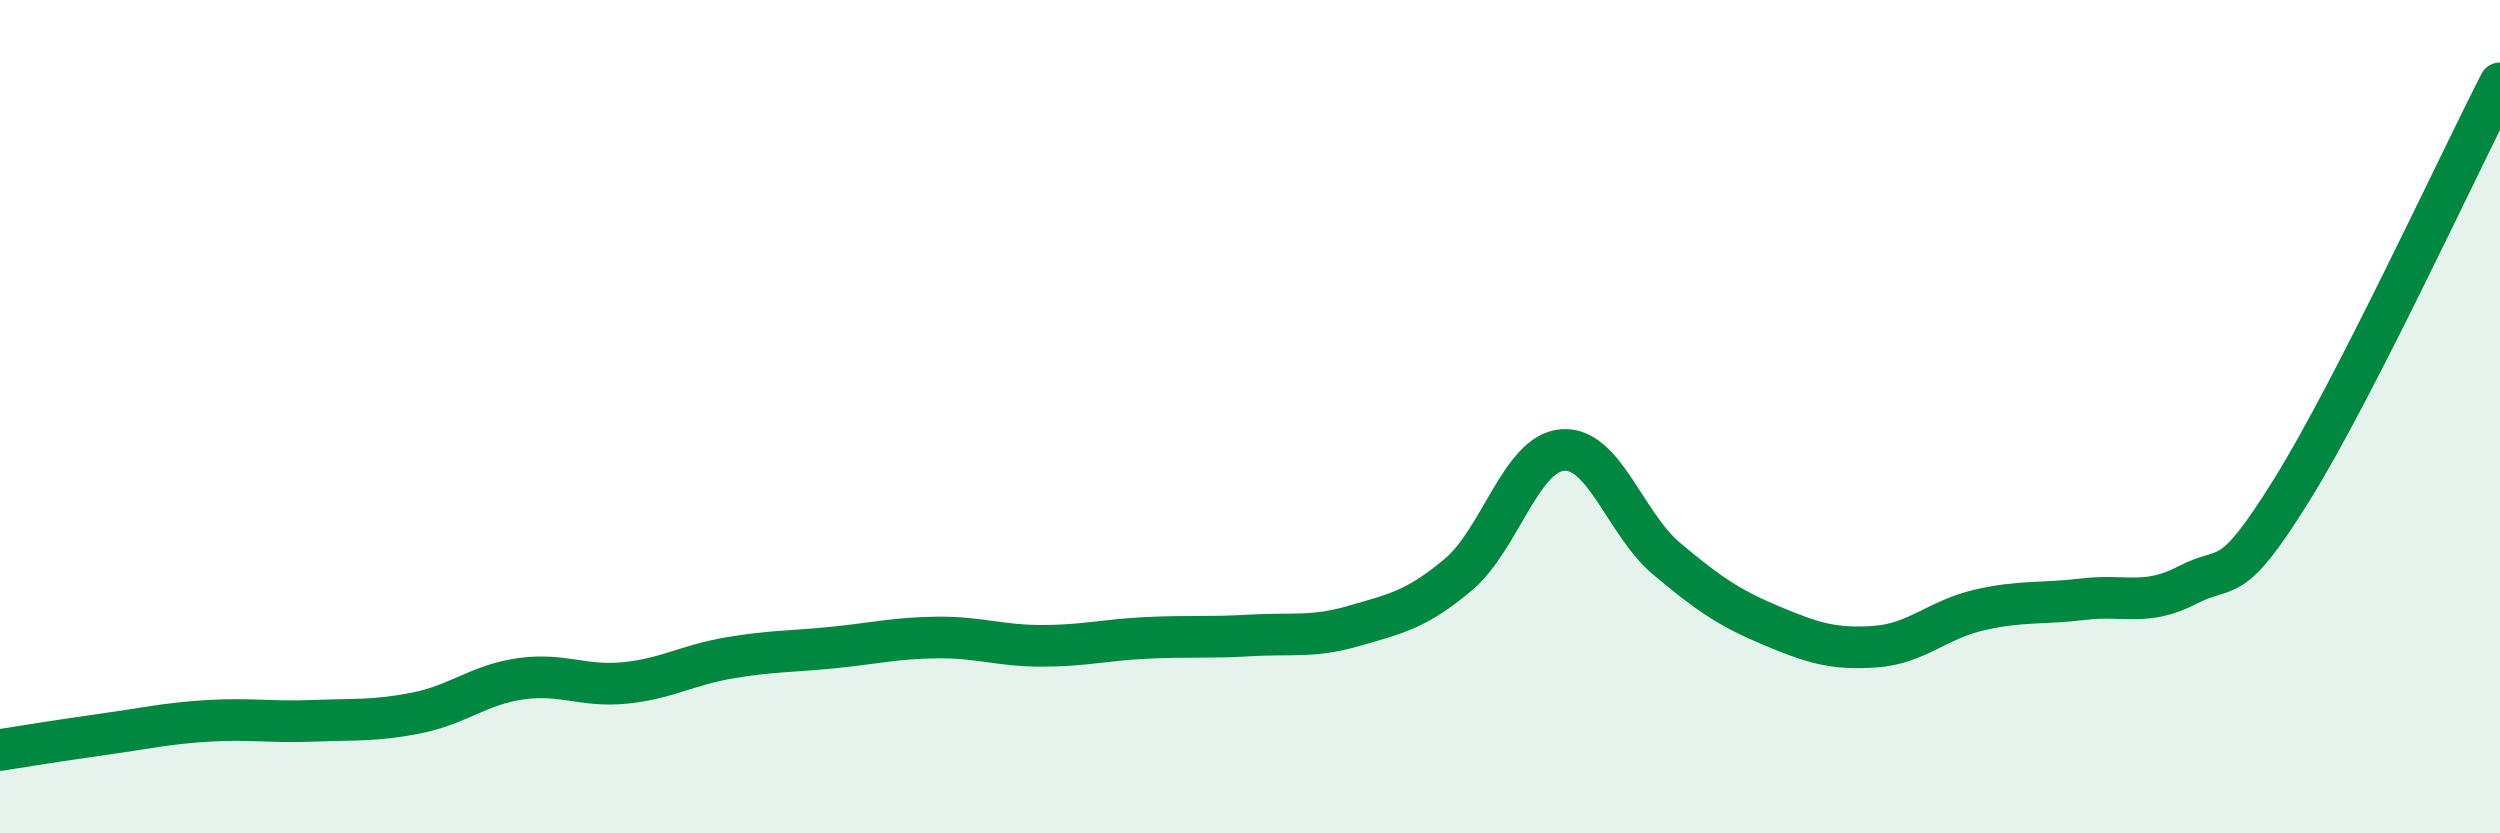 
    <svg width="60" height="20" viewBox="0 0 60 20" xmlns="http://www.w3.org/2000/svg">
      <path
        d="M 0,18 C 0.5,17.92 1.5,17.76 2.5,17.62 C 3.5,17.48 4,17.36 5,17.3 C 6,17.24 6.5,17.34 7.5,17.3 C 8.5,17.26 9,17.31 10,17.11 C 11,16.91 11.5,16.43 12.5,16.29 C 13.5,16.15 14,16.49 15,16.39 C 16,16.29 16.5,15.96 17.5,15.79 C 18.5,15.62 19,15.64 20,15.54 C 21,15.44 21.5,15.31 22.5,15.3 C 23.5,15.29 24,15.5 25,15.5 C 26,15.5 26.5,15.36 27.5,15.31 C 28.5,15.26 29,15.31 30,15.25 C 31,15.19 31.5,15.31 32.5,15.02 C 33.5,14.73 34,14.63 35,13.79 C 36,12.95 36.5,10.88 37.5,10.8 C 38.5,10.72 39,12.57 40,13.41 C 41,14.25 41.5,14.59 42.5,15.01 C 43.5,15.43 44,15.59 45,15.52 C 46,15.45 46.5,14.87 47.5,14.64 C 48.5,14.41 49,14.5 50,14.38 C 51,14.26 51.5,14.56 52.5,14.04 C 53.5,13.52 53.5,14.17 55,11.76 C 56.5,9.35 59,3.95 60,2L60 20L0 20Z"
        fill="#008740"
        opacity="0.1"
        stroke-linecap="round"
        stroke-linejoin="round"
      />
      <path
        d="M 0,18 C 0.5,17.92 1.5,17.76 2.5,17.62 C 3.5,17.48 4,17.36 5,17.3 C 6,17.24 6.5,17.34 7.5,17.3 C 8.5,17.26 9,17.31 10,17.11 C 11,16.91 11.5,16.43 12.5,16.29 C 13.5,16.15 14,16.49 15,16.39 C 16,16.29 16.5,15.96 17.5,15.79 C 18.5,15.62 19,15.64 20,15.54 C 21,15.44 21.5,15.31 22.5,15.3 C 23.5,15.29 24,15.5 25,15.5 C 26,15.5 26.5,15.36 27.5,15.31 C 28.5,15.26 29,15.31 30,15.25 C 31,15.19 31.5,15.31 32.5,15.02 C 33.5,14.73 34,14.63 35,13.79 C 36,12.95 36.5,10.88 37.5,10.8 C 38.5,10.72 39,12.57 40,13.41 C 41,14.25 41.5,14.59 42.5,15.01 C 43.5,15.43 44,15.59 45,15.52 C 46,15.45 46.5,14.87 47.5,14.64 C 48.5,14.41 49,14.5 50,14.38 C 51,14.26 51.5,14.56 52.5,14.04 C 53.5,13.52 53.5,14.17 55,11.76 C 56.5,9.35 59,3.95 60,2"
        stroke="#008740"
        stroke-width="1"
        fill="none"
        stroke-linecap="round"
        stroke-linejoin="round"
      />
    </svg>
  